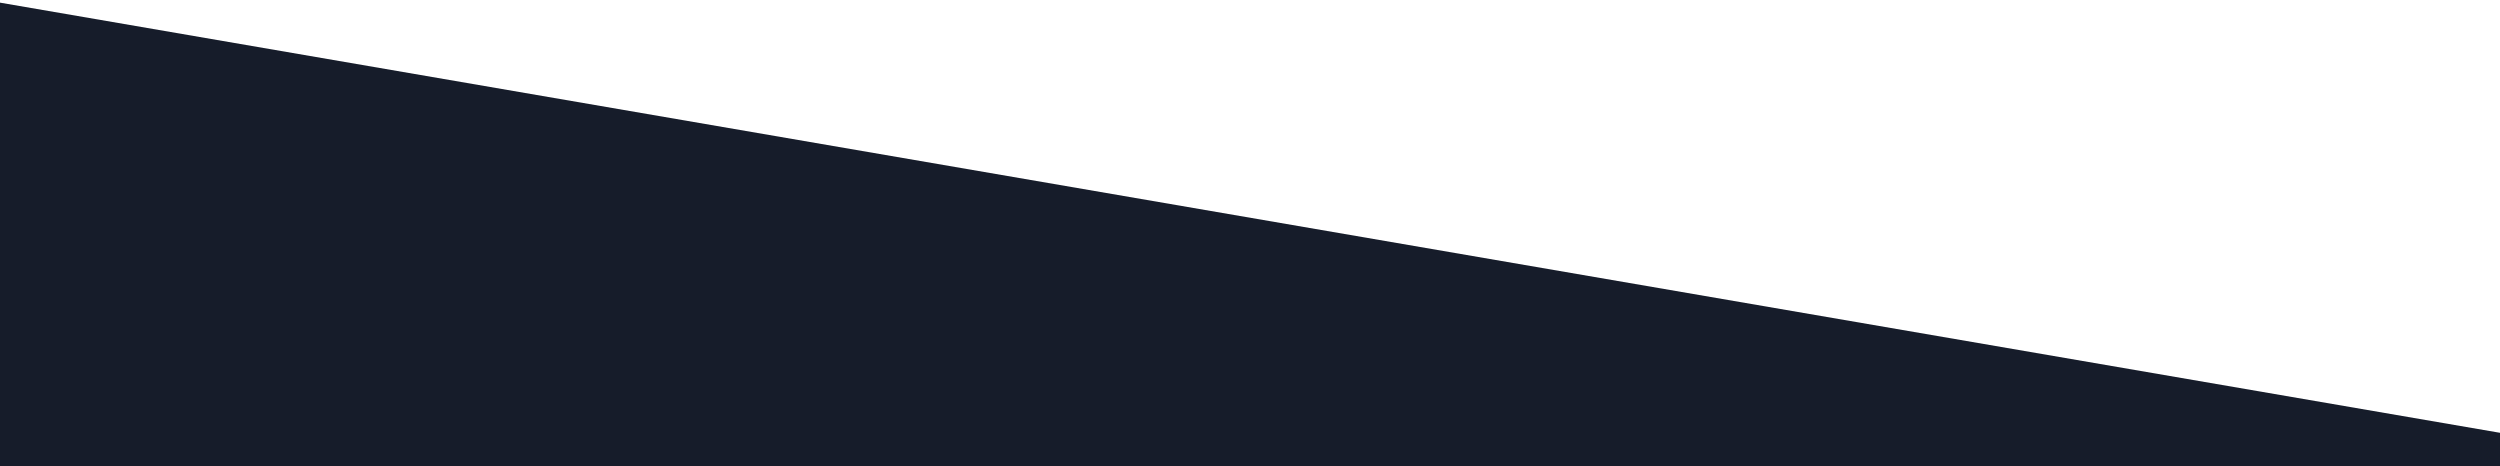 <?xml version="1.0" encoding="utf-8"?>
<!-- Generator: Adobe Illustrator 16.0.0, SVG Export Plug-In . SVG Version: 6.00 Build 0)  -->
<!DOCTYPE svg PUBLIC "-//W3C//DTD SVG 1.1//EN" "http://www.w3.org/Graphics/SVG/1.1/DTD/svg11.dtd">
<svg version="1.1" id="Layer_1" xmlns="http://www.w3.org/2000/svg" xmlns:xlink="http://www.w3.org/1999/xlink" x="0px" y="0px"
	 width="162.667px" height="30.333px" viewBox="0 0 162.667 30.333" enable-background="new 0 0 162.667 30.333"
	 xml:space="preserve">
<polygon fill="#161C2A" points="-1,0 -1,28.333 -1,30.333 163.667,30.333 163.667,28.333 "/>
</svg>
